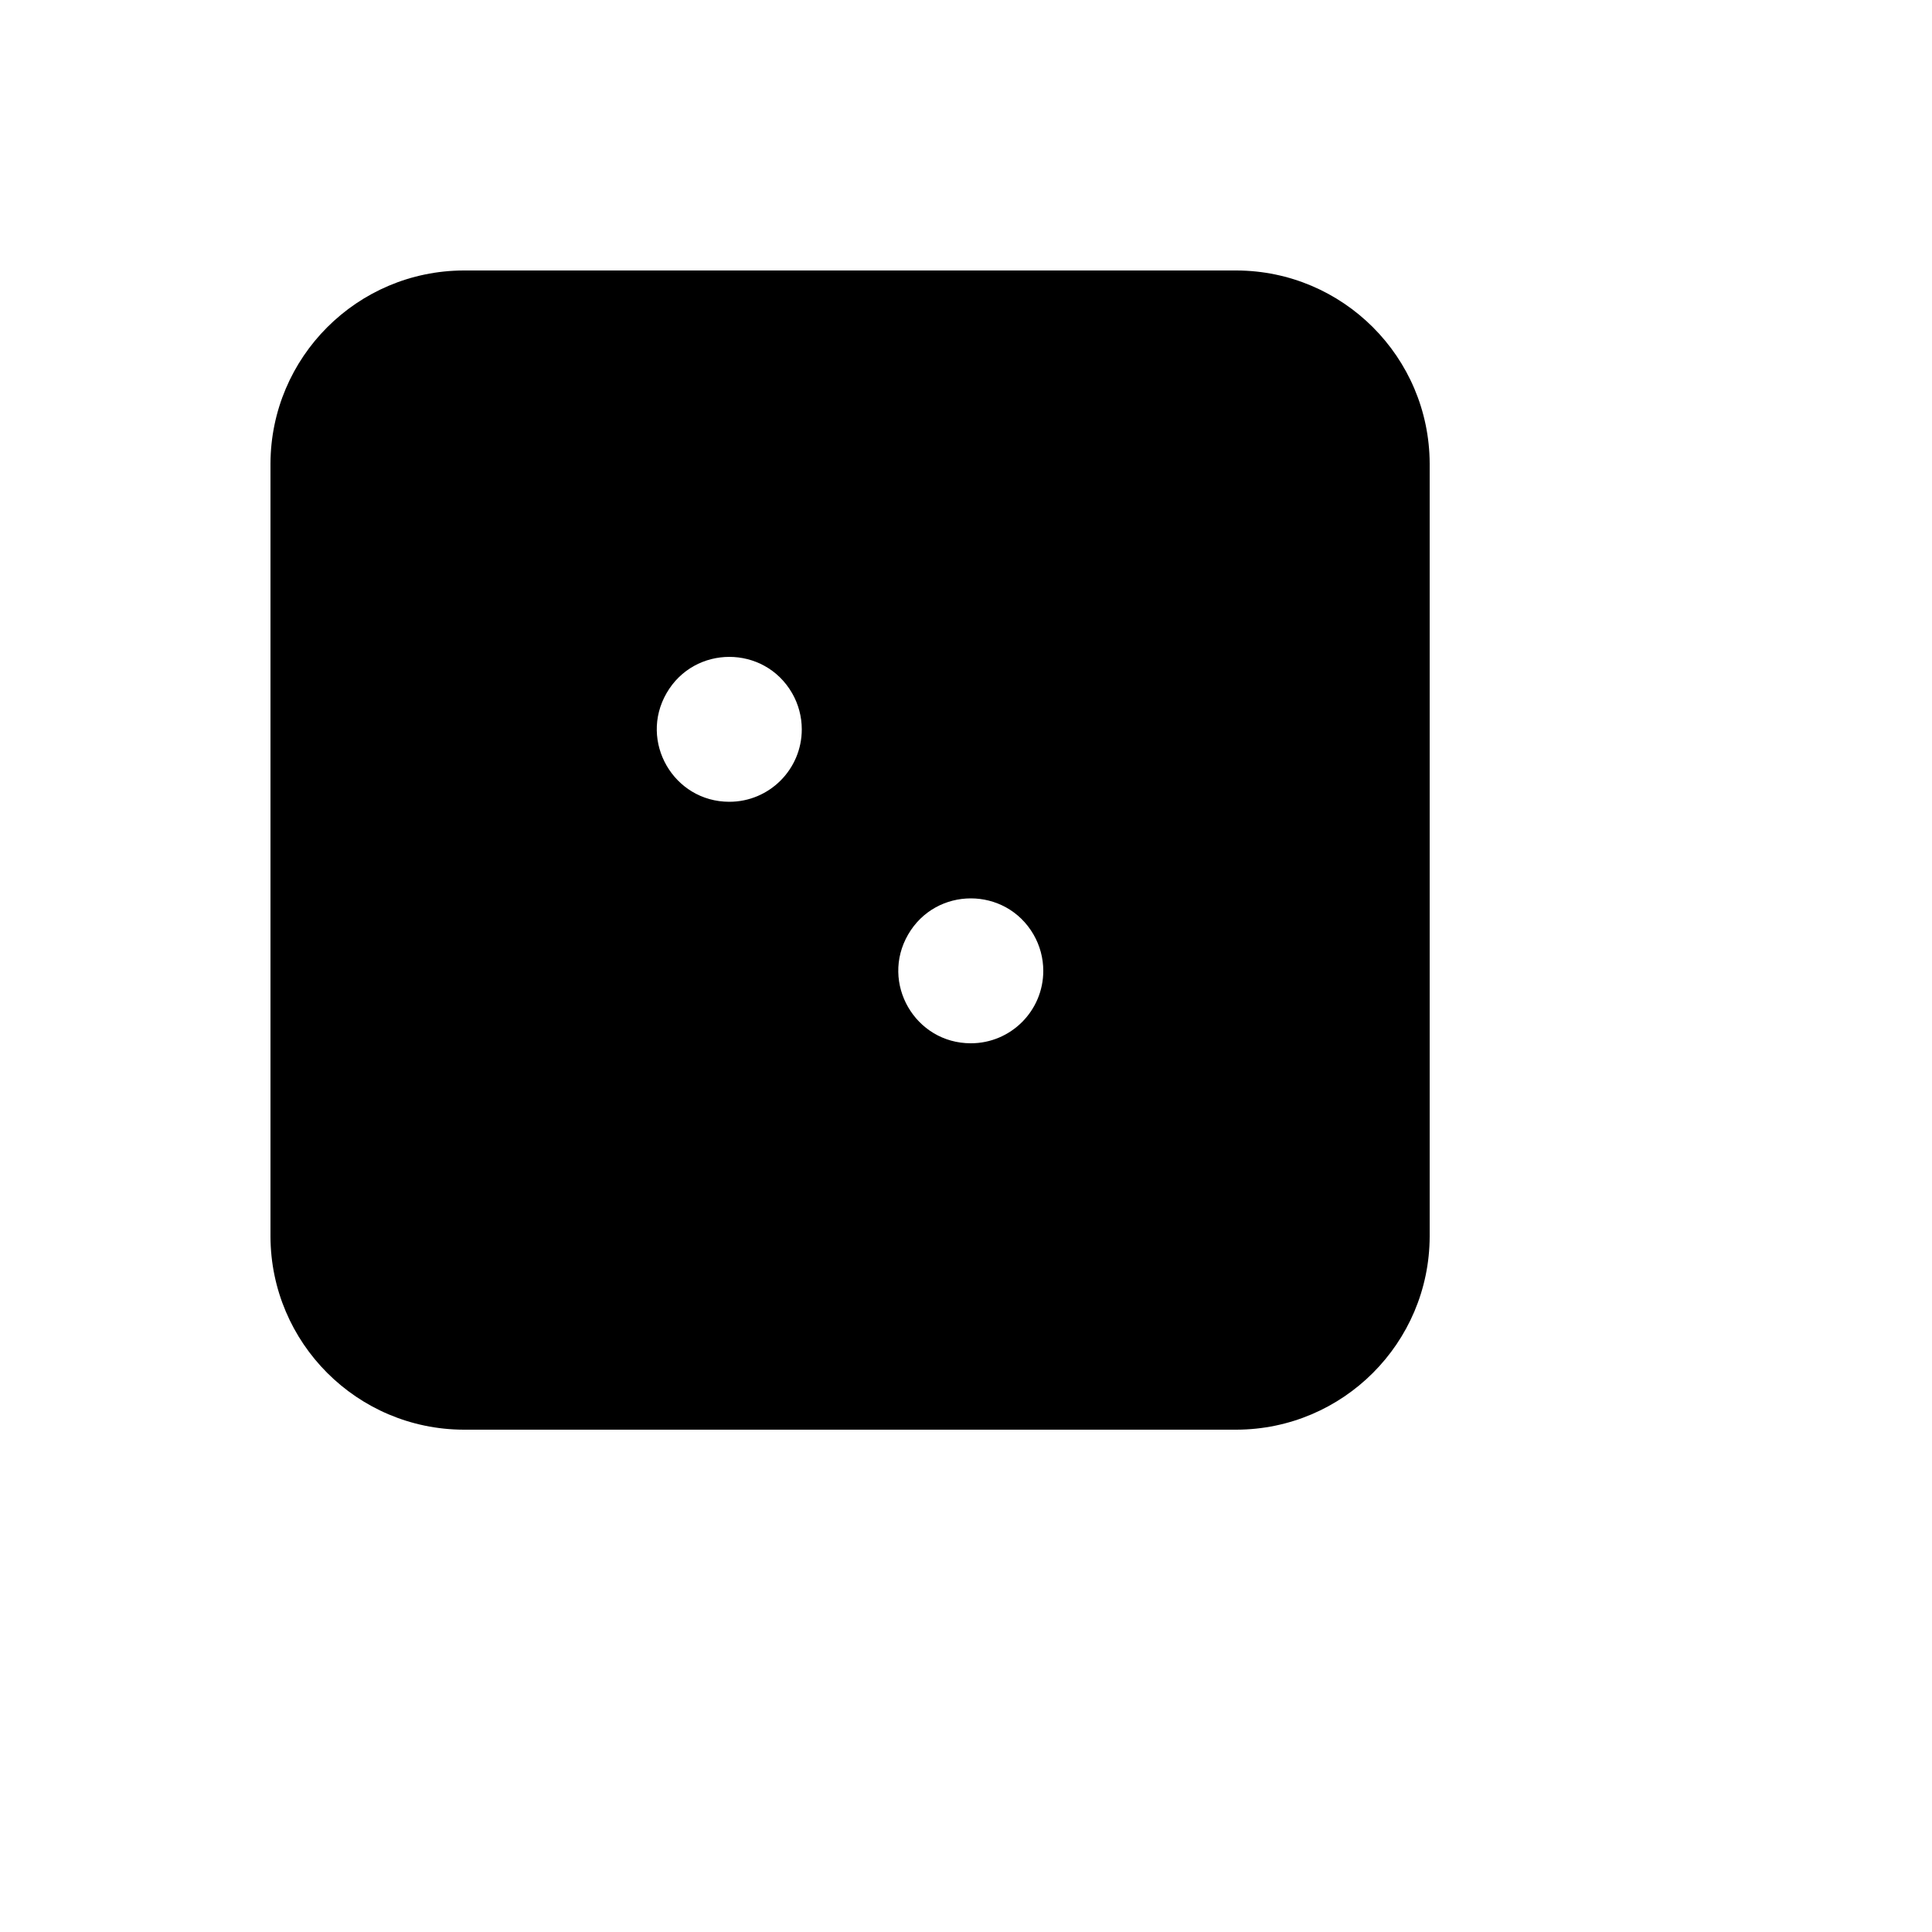 <svg xmlns="http://www.w3.org/2000/svg" version="1.1" xmlns:xlink="http://www.w3.org/1999/xlink" width="100%" height="100%" id="svgWorkerArea" viewBox="-25 -25 625 625" xmlns:idraw="https://idraw.muisca.co" style="background: white;"><defs id="defsdoc"><pattern id="patternBool" x="0" y="0" width="10" height="10" patternUnits="userSpaceOnUse" patternTransform="rotate(35)"><circle cx="5" cy="5" r="4" style="stroke: none;fill: #ff000070;"></circle></pattern></defs><g id="fileImp-911310890" class="cosito"><path id="pathImp-694961304" class="grouped" d="M375 62.5C375 62.5 125 62.5 125 62.5 90.527 62.607 62.607 90.527 62.5 125 62.5 125 62.5 375 62.5 375 62.607 409.473 90.527 437.393 125 437.5 125 437.5 375 437.5 375 437.5 409.473 437.393 437.393 409.473 437.5 375 437.5 375 437.5 125 437.5 125 437.393 90.527 409.473 62.607 375 62.5 375 62.5 375 62.5 375 62.5M210.938 234.375C192.895 234.375 181.619 214.844 190.64 199.219 199.661 183.594 222.214 183.594 231.235 199.219 233.292 202.782 234.375 206.823 234.375 210.938 234.375 223.882 223.882 234.375 210.938 234.375 210.938 234.375 210.938 234.375 210.938 234.375M289.062 312.5C271.02 312.5 259.744 292.969 268.765 277.344 277.786 261.719 300.339 261.719 309.36 277.344 311.417 280.907 312.5 284.949 312.5 289.062 312.5 302.007 302.007 312.5 289.062 312.5 289.062 312.5 289.062 312.5 289.062 312.5"></path></g></svg>